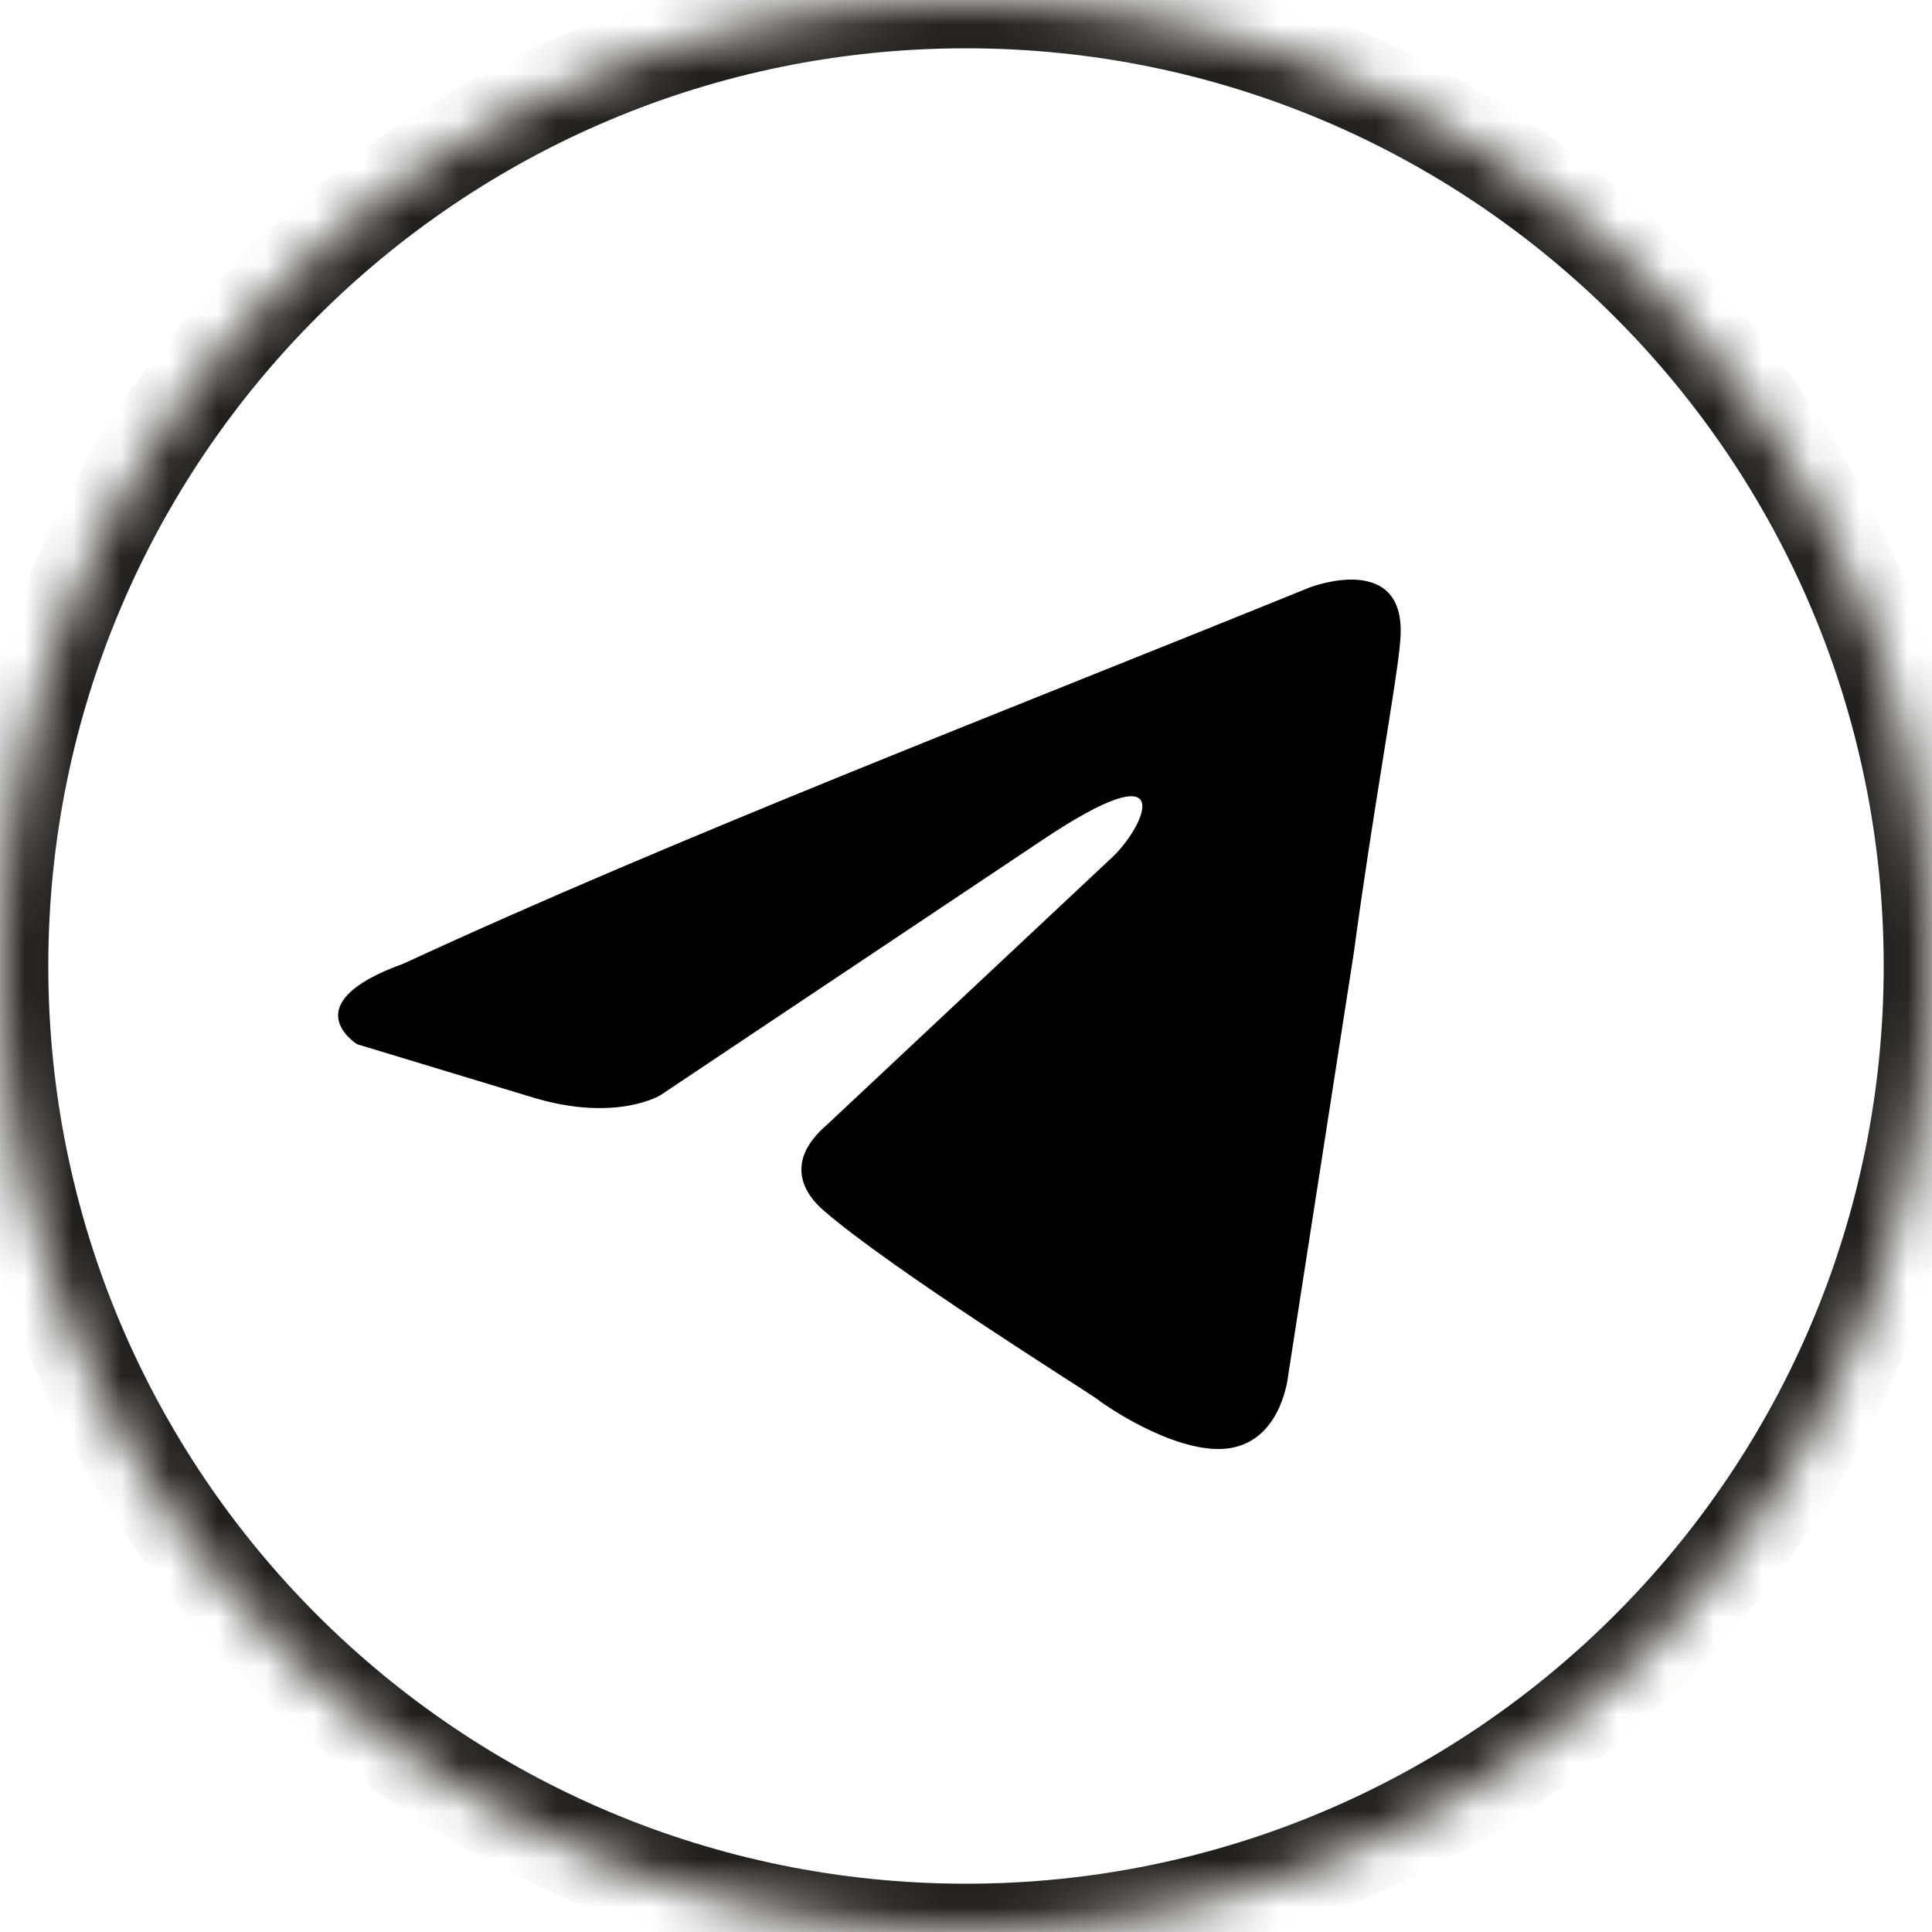 <svg width="40" height="40" viewBox="0 0 40 40" fill="none" xmlns="http://www.w3.org/2000/svg">
<g id="telegram_icon 1" clip-path="url(#clip0_87_537)">
<g id="Subtract">
<mask id="path-1-inside-1_87_537" fill="white">
<path d="M0 20C0 8.954 8.952 0 20 0C31.044 0 40 8.954 40 20C40 31.046 31.044 40 20 40C8.952 40 0 31.046 0 20Z"/>
</mask>
<path d="M1 20C1 9.506 9.504 1 20 1V-1C8.4 -1 -1 8.402 -1 20H1ZM20 1C30.492 1 39 9.506 39 20H41C41 8.402 31.596 -1 20 -1V1ZM39 20C39 30.494 30.492 39 20 39V41C31.596 41 41 31.598 41 20H39ZM20 39C9.504 39 1 30.494 1 20H-1C-1 31.598 8.4 41 20 41V39Z" fill="#22201E" mask="url(#path-1-inside-1_87_537)"/>
</g>
<path id="Vector" d="M27.124 12.159C27.124 12.159 29.16 11.38 28.99 13.272C28.933 14.051 28.425 16.778 28.029 19.728L26.672 28.465C26.672 28.465 26.559 29.745 25.541 29.968C24.524 30.191 22.998 29.189 22.715 28.966C22.489 28.799 18.475 26.295 17.062 25.07C16.666 24.736 16.214 24.069 17.118 23.29L23.054 17.724C23.733 17.056 24.411 15.498 21.584 17.39L13.67 22.677C13.67 22.677 12.765 23.234 11.069 22.733L7.395 21.62C7.395 21.62 6.038 20.785 8.356 19.95C14.009 17.335 20.962 14.663 27.124 12.159Z" fill="black"/>
</g>
<defs>
<clipPath id="clip0_87_537">
<rect width="40" height="40" fill="white"/>
</clipPath>
</defs>
</svg>
